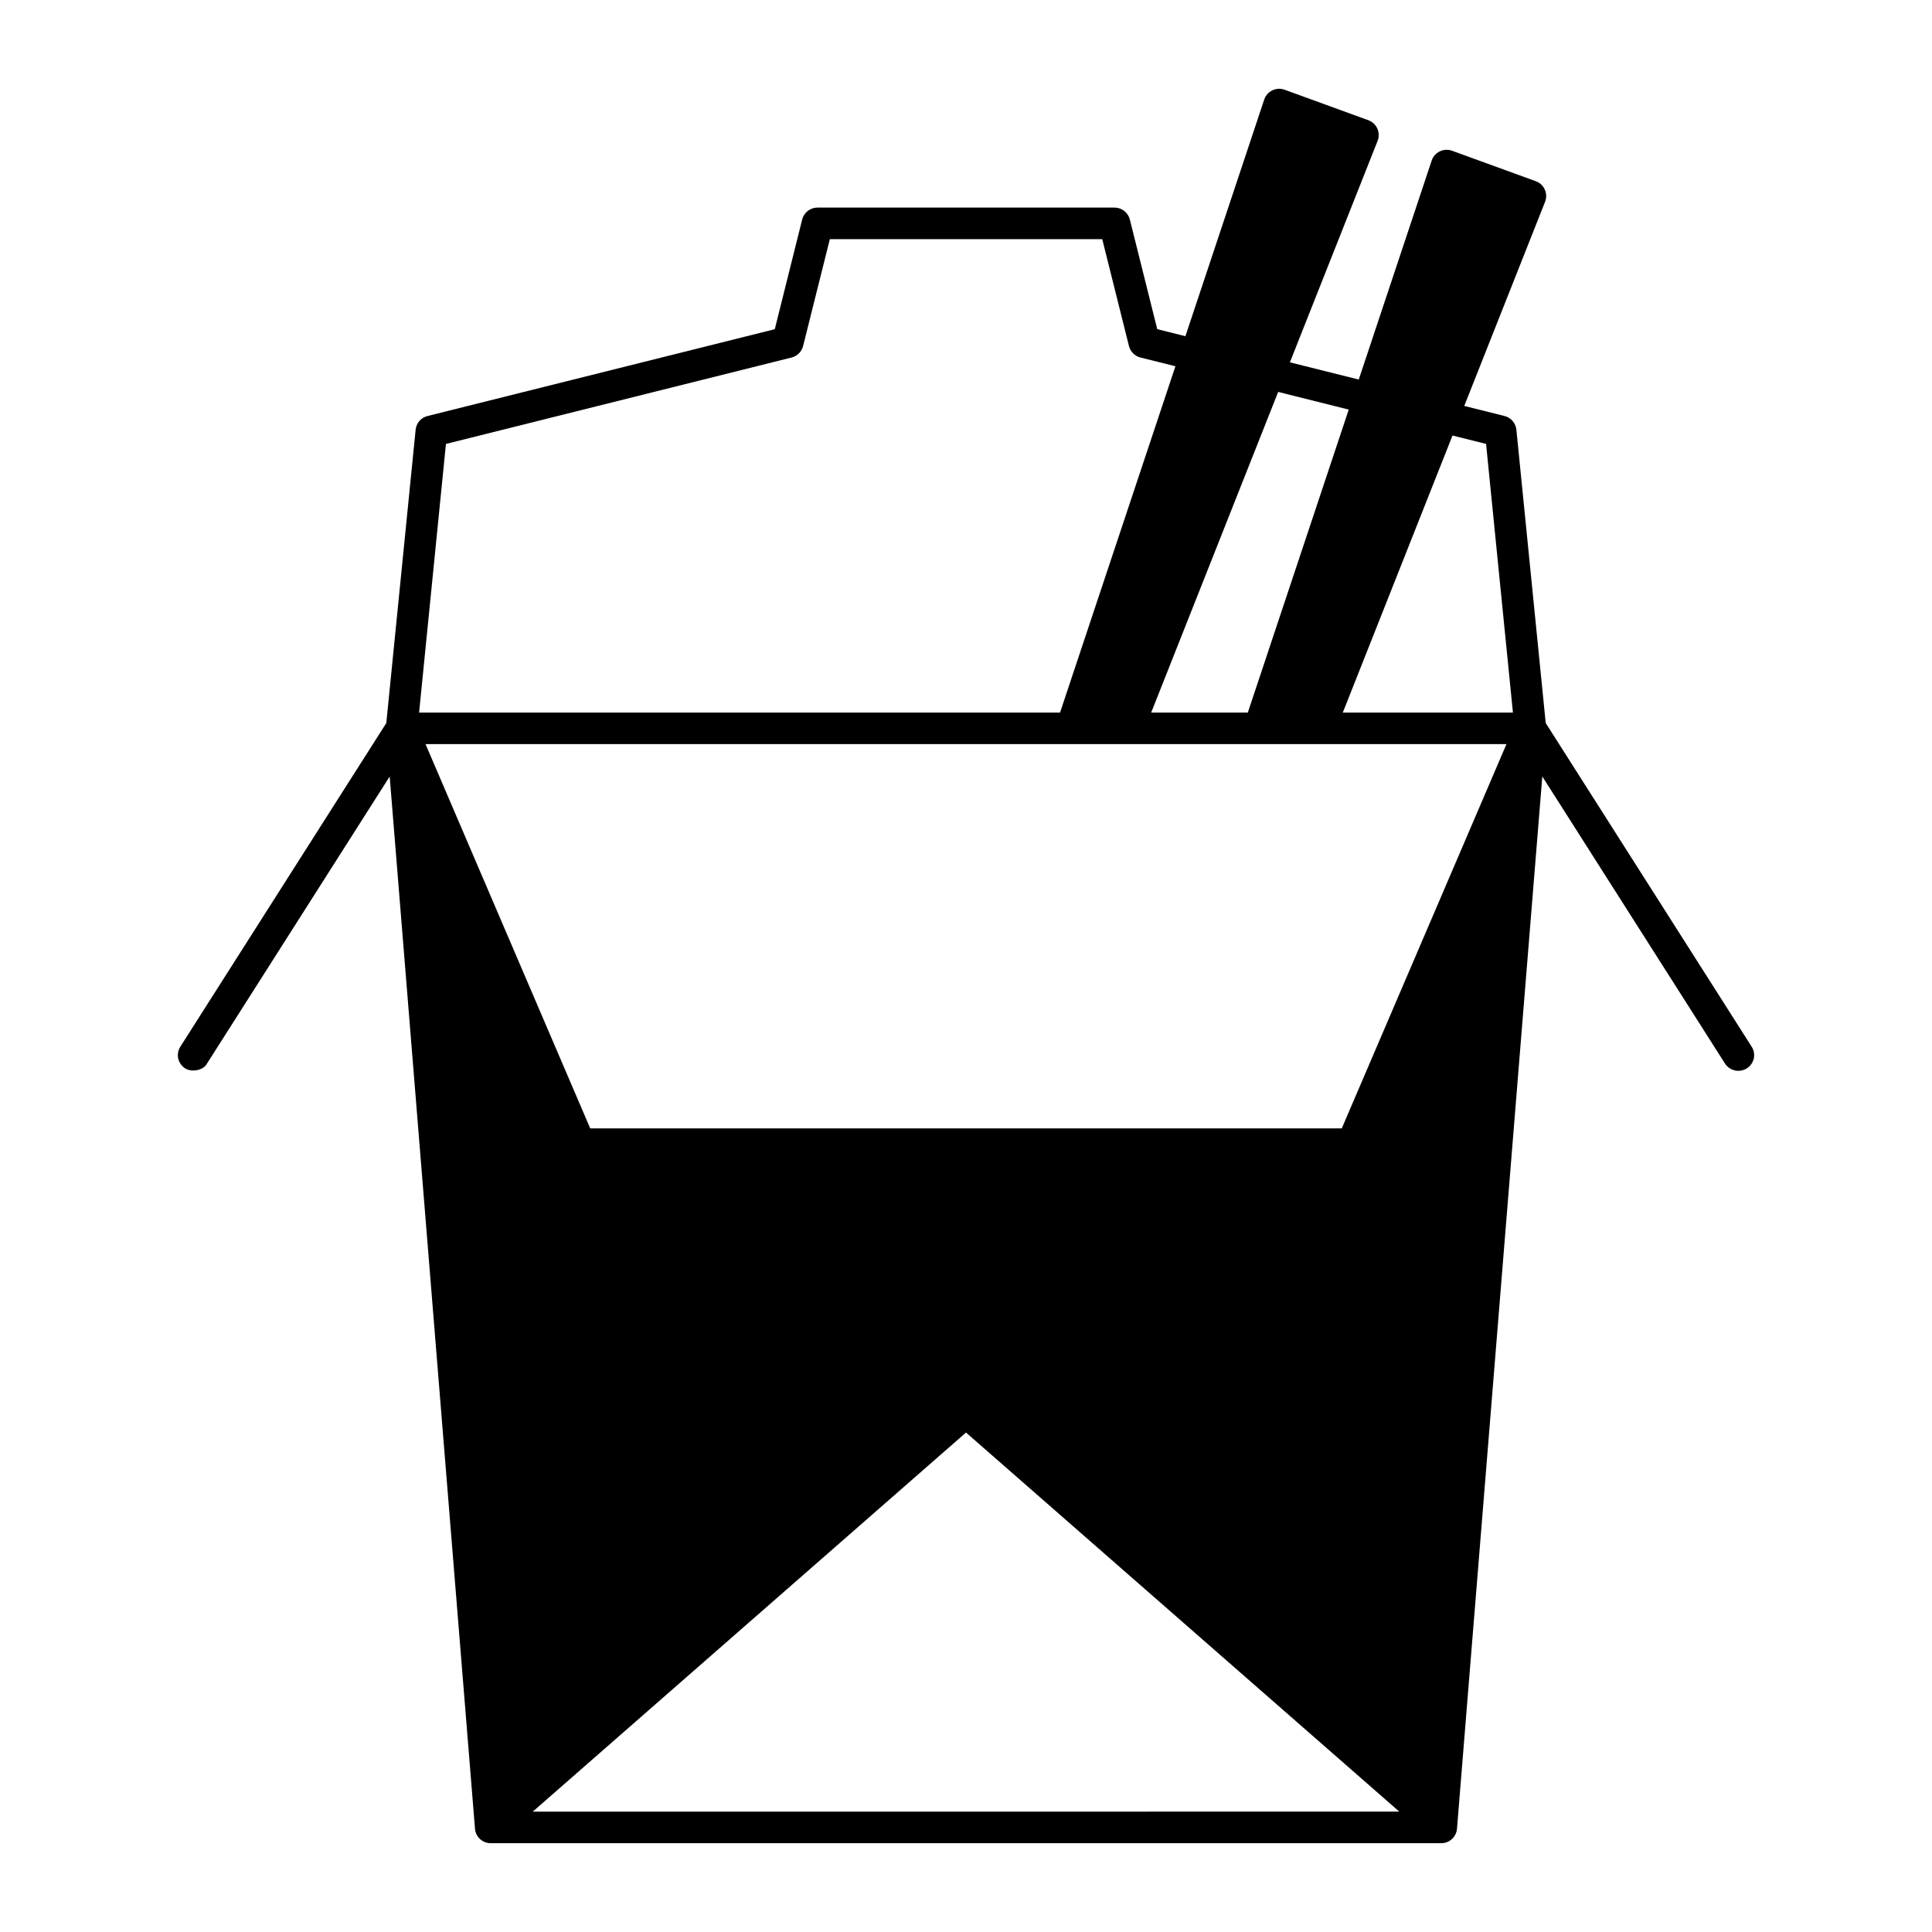 <?xml version="1.0" encoding="UTF-8"?>
<!-- Uploaded to: ICON Repo, www.svgrepo.com, Generator: ICON Repo Mixer Tools -->
<svg fill="#000000" width="800px" height="800px" version="1.1" viewBox="144 144 512 512" xmlns="http://www.w3.org/2000/svg">
 <path d="m608.2 421.37-54.57-85.758-7.773-77.73v0.004c-0.176-1.758-1.438-3.215-3.148-3.641l-10.668-2.668 21.414-54.086c0.418-1.051 0.391-2.227-0.074-3.258-0.461-1.027-1.32-1.828-2.383-2.211l-22.191-8.074c-1.062-0.387-2.234-0.328-3.25 0.164-1.016 0.488-1.793 1.371-2.148 2.441l-19.328 58.031-18.246-4.562 23.246-58.695c0.414-1.051 0.387-2.223-0.074-3.254-0.465-1.031-1.324-1.828-2.387-2.215l-22.188-8.078c-1.062-0.387-2.234-0.328-3.254 0.164-1.016 0.488-1.789 1.371-2.148 2.441l-20.887 62.715-7.461-1.871-7.266-29.055v0.004c-0.465-1.859-2.137-3.164-4.055-3.164h-78.723c-1.918 0-3.59 1.305-4.055 3.168l-7.258 29.059-92.031 23.008c-1.715 0.426-2.973 1.883-3.148 3.641l-7.773 77.73-54.574 85.75c-0.602 0.934-0.809 2.066-0.566 3.152 0.238 1.086 0.906 2.027 1.848 2.621 1.77 1.082 4.832 0.535 5.773-1.285l48.414-76.078 22.609 278.85-0.004-0.004c0.176 2.176 1.996 3.848 4.176 3.844h251.9c2.18 0 3.992-1.672 4.168-3.844l22.609-278.85 48.414 76.078v0.004c1.254 1.93 3.82 2.5 5.773 1.285 0.941-0.59 1.609-1.535 1.852-2.617 0.242-1.086 0.039-2.223-0.566-3.156zm-64.973-80.168-43.648 101.84h-199.16l-43.648-101.84zm-5.402-79.555 7.117 71.191h-45.086l29.074-73.418zm-36.398-9.098-26.742 80.289h-25.609l33.652-84.973zm-239.25 9.098 91.609-22.902c1.5-0.375 2.668-1.547 3.043-3.043l7.086-28.32h72.191l7.078 28.32c0.375 1.496 1.547 2.668 3.043 3.043l9.273 2.316-30.578 91.777h-169.86zm23.004 362.46 114.82-100.47 114.82 100.46z"/>
</svg>